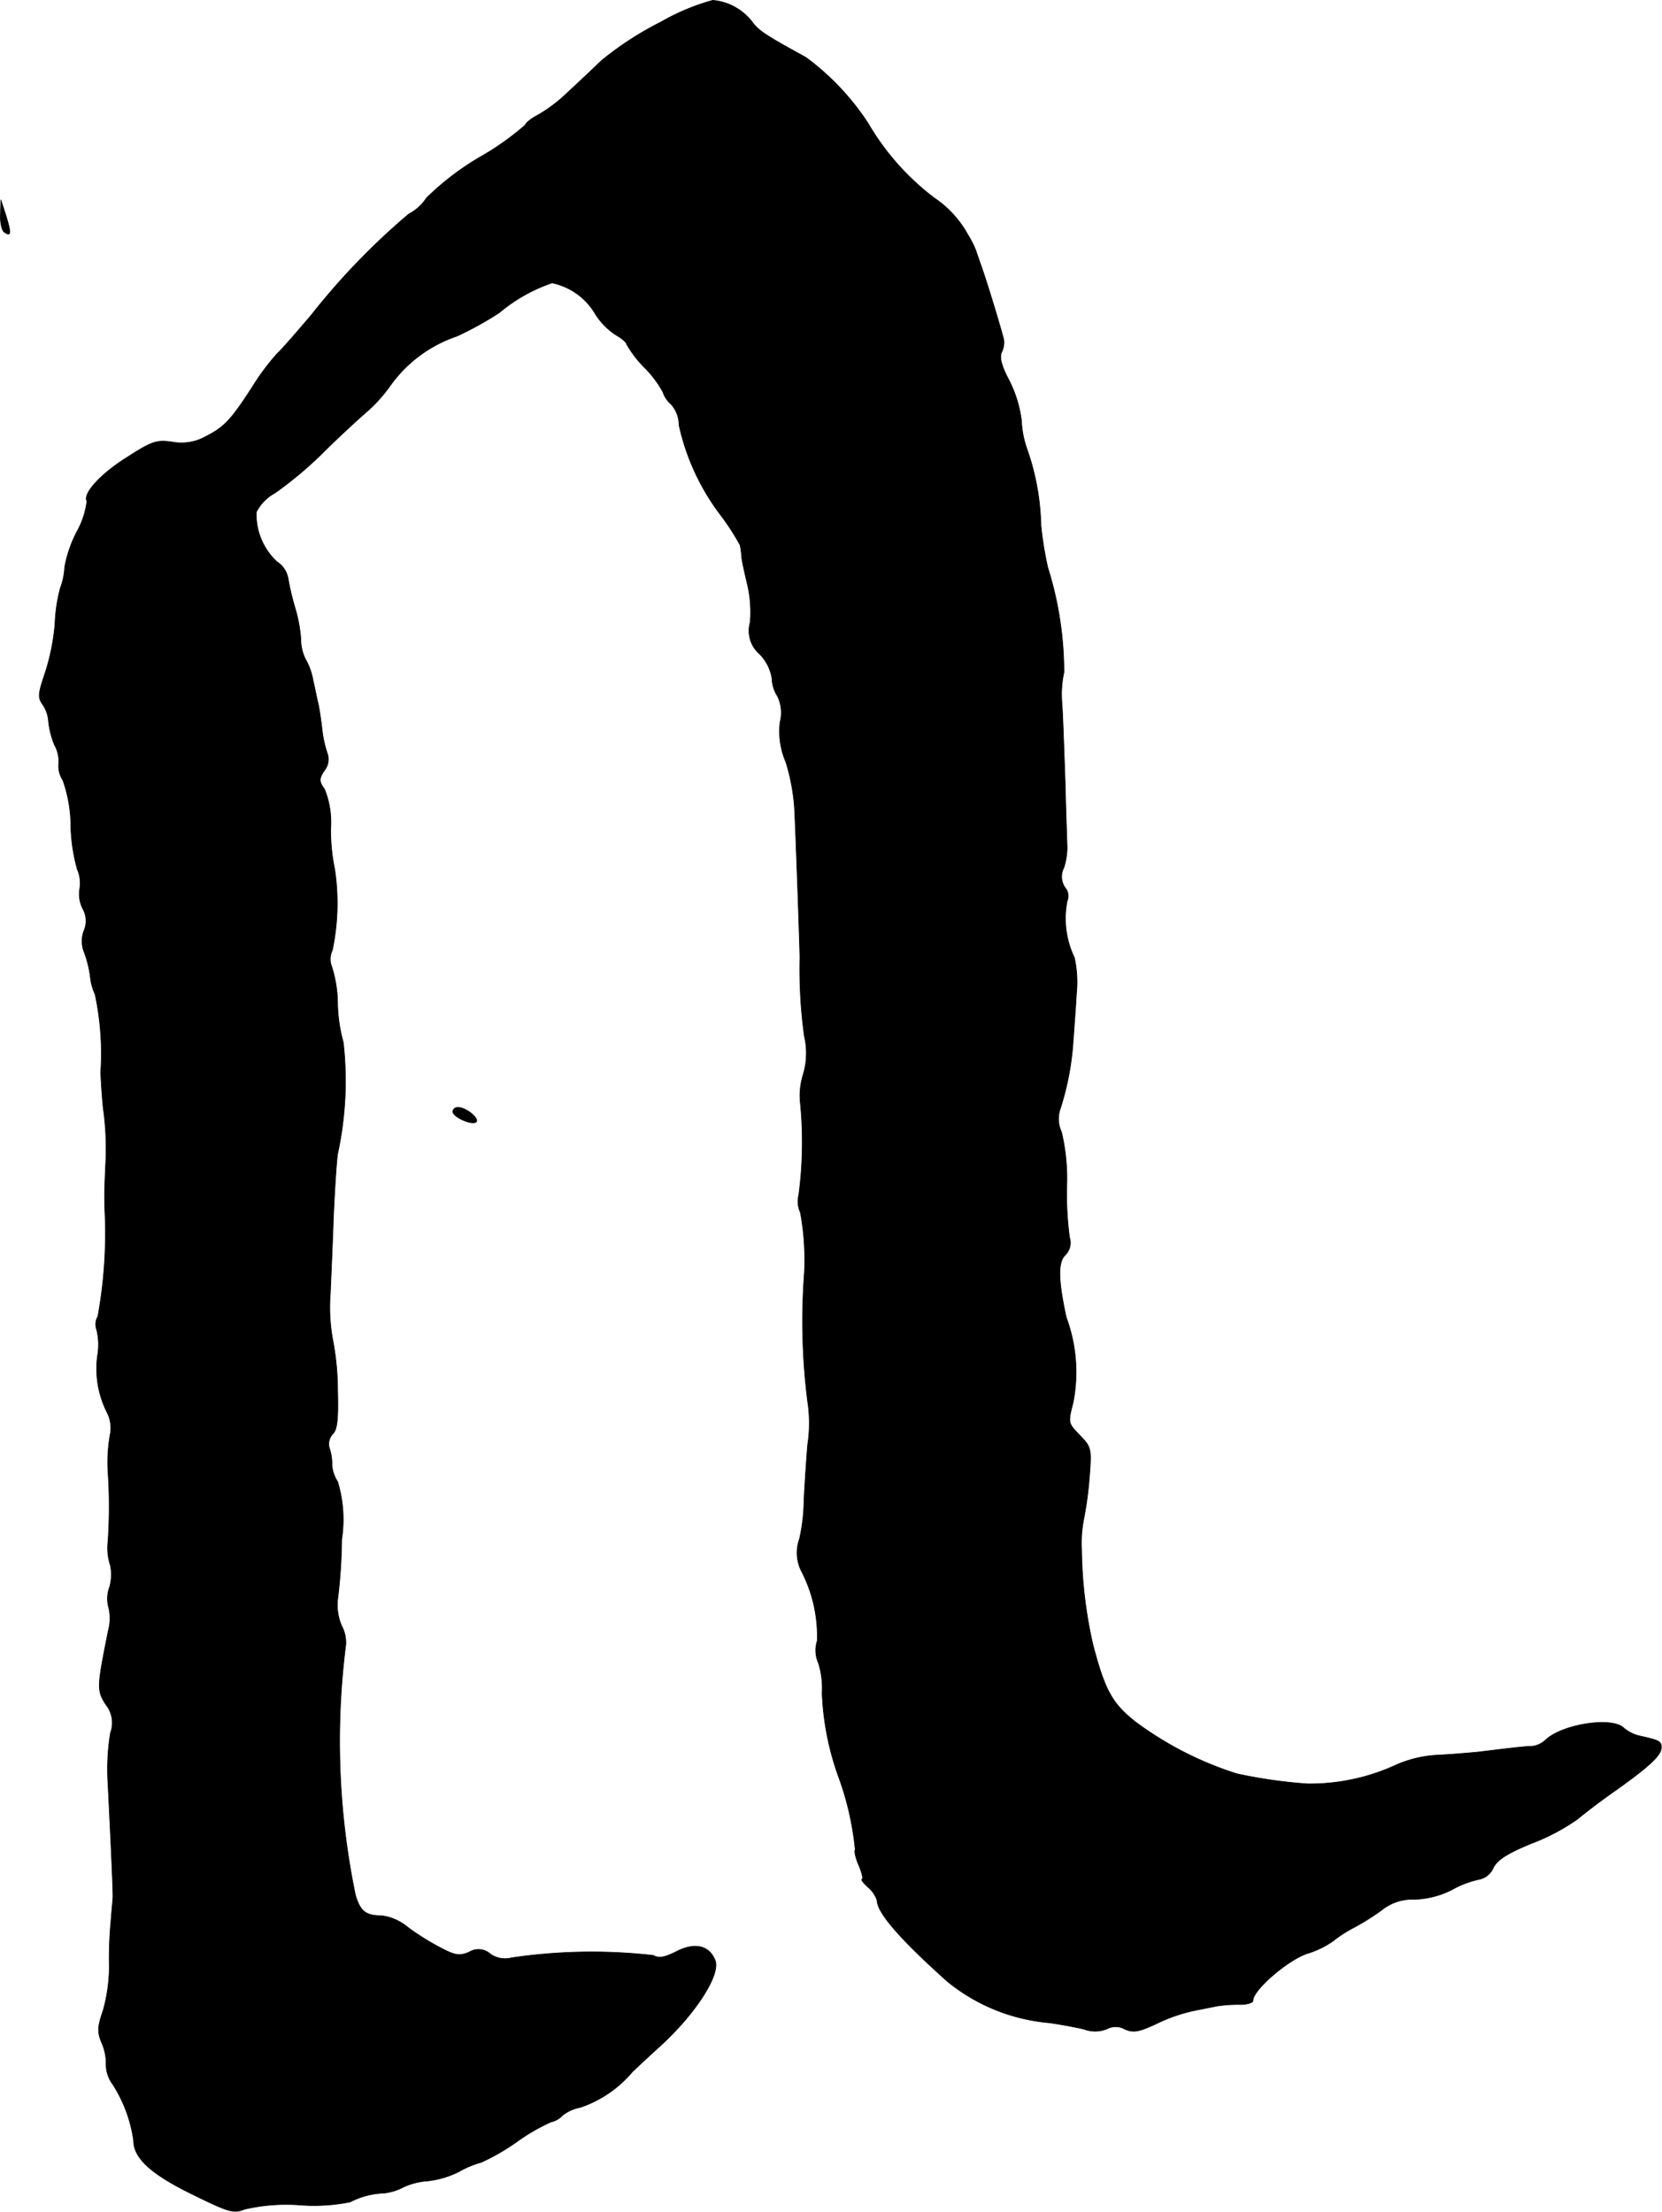 <?xml version="1.0" encoding="UTF-8"?>
<svg xmlns="http://www.w3.org/2000/svg"
     version="1.1"
     width="8.784mm"
     height="11.692mm"
     viewBox="0 0 24.899 33.144">
   <defs>
      <style type="text/css"><![CDATA[
      .a {
        stroke: #000;
        stroke-linecap: round;
        stroke-linejoin: round;
        stroke-width: 0.01px;
      }
    ]]></style>
   </defs>
   <path class="a"
         d="M9.909.326A4.898,4.898,0,0,0,9.012.907c-.157.151-.388.369-.521.491a2.232,2.232,0,0,1-.424.321c-.109.055-.194.127-.194.151a4.112,4.112,0,0,1-.684.485,4.088,4.088,0,0,0-.8.612.718.718,0,0,1-.267.242,10.421,10.421,0,0,0-1.46,1.514c-.212.248-.436.509-.509.575a3.61,3.61,0,0,0-.382.515c-.315.485-.412.588-.697.733A.746.746,0,0,1,2.586,6.625c-.236-.036-.309-.012-.666.218-.412.254-.684.557-.618.666a1.246,1.246,0,0,1-.145.448,1.892,1.892,0,0,0-.188.539,1.049,1.049,0,0,1-.067.321,2.446,2.446,0,0,0-.079.539,3.309,3.309,0,0,1-.145.721c-.109.321-.115.376-.036.485a.509.509,0,0,1,.085.254,1.25,1.25,0,0,0,.091.351.496.496,0,0,1,.061.279.377.377,0,0,0,.061.242,2.07,2.07,0,0,1,.121.703,2.614,2.614,0,0,0,.097.636.518.518,0,0,1,.036.291.482.482,0,0,0,.048.303.372.372,0,0,1,.018.321.439.439,0,0,0,.006.339,1.692,1.692,0,0,1,.085.345.832.832,0,0,0,.073.273,4.265,4.265,0,0,1,.085,1.163c0,.042.012.285.036.533a4.376,4.376,0,0,1,.036.878c-.012.291-.018.382-.012.636a6.934,6.934,0,0,1-.103,1.617.237.237,0,0,0-.018.2.951.951,0,0,1,.012.394,1.455,1.455,0,0,0,.151.86.516.516,0,0,1,.036.333,2.406,2.406,0,0,0-.03.533,7.687,7.687,0,0,1,0,1.06.83.83,0,0,0,.036.351.68.68,0,0,1-.012.327.496.496,0,0,0-.012.309.706.706,0,0,1-.006.339c-.17.848-.176.896-.036,1.114a.434.434,0,0,1,.067.424,3.398,3.398,0,0,0-.036.769c.042.848.079,1.629.073,1.696,0,.03-.018.194-.03.363a5.853,5.853,0,0,0-.024.672,2.473,2.473,0,0,1-.091.654c-.085.248-.091.321-.024.485a.761.761,0,0,1,.067.321.509.509,0,0,0,.103.309,2.111,2.111,0,0,1,.309.836c0,.266.26.503.878.806.557.273.618.291.787.224a2.754,2.754,0,0,1,.848-.061A2.75,2.75,0,0,0,5.245,32.997a1.192,1.192,0,0,1,.509-.133.815.815,0,0,0,.291-.091,1.032,1.032,0,0,1,.363-.091,1.392,1.392,0,0,0,.478-.145,1.359,1.359,0,0,1,.321-.133,3.31,3.31,0,0,0,.527-.303,2.898,2.898,0,0,1,.521-.303.331.331,0,0,0,.17-.097.597.597,0,0,1,.267-.121,1.754,1.754,0,0,0,.781-.533c.109-.103.291-.273.406-.376.533-.485.915-1.072.836-1.29-.085-.224-.303-.279-.575-.139-.182.091-.267.109-.351.061a8.179,8.179,0,0,0-2.126.036.389.389,0,0,1-.315-.055.264.264,0,0,0-.321-.03c-.145.061-.212.048-.43-.067a3.858,3.858,0,0,1-.485-.303.763.763,0,0,0-.394-.176c-.242,0-.321-.067-.394-.309a11.376,11.376,0,0,1-.145-3.749.521.521,0,0,0-.061-.285.795.795,0,0,1-.061-.394,7.674,7.674,0,0,0,.061-.902,1.95,1.95,0,0,0-.061-.866.529.529,0,0,1-.085-.248.727.727,0,0,0-.036-.248.218.218,0,0,1,.048-.218c.067-.067.085-.218.073-.66a4.026,4.026,0,0,0-.073-.751,2.71,2.71,0,0,1-.036-.697c.012-.285.036-.818.048-1.181.018-.369.042-.775.061-.909A5.133,5.133,0,0,0,5.142,15.62a2.346,2.346,0,0,1-.085-.569,1.881,1.881,0,0,0-.085-.557.311.311,0,0,1,.006-.254,3.416,3.416,0,0,0,.036-1.211,2.896,2.896,0,0,1-.061-.606,1.328,1.328,0,0,0-.091-.594c-.085-.121-.085-.157-.006-.279a.266.266,0,0,0,.042-.273,1.795,1.795,0,0,1-.079-.394c-.018-.139-.042-.297-.055-.345s-.042-.2-.073-.333a.993.993,0,0,0-.115-.327A.667.667,0,0,1,4.506,9.575a2.182,2.182,0,0,0-.085-.46,3.935,3.935,0,0,1-.103-.43.378.378,0,0,0-.17-.267.966.966,0,0,1-.309-.745.676.676,0,0,1,.279-.285,5.773,5.773,0,0,0,.69-.575c.236-.236.545-.521.678-.636a2.256,2.256,0,0,0,.357-.394,2.015,2.015,0,0,1,.999-.745,5.012,5.012,0,0,0,.636-.351,2.462,2.462,0,0,1,.793-.448.985.985,0,0,1,.648.466,1.022,1.022,0,0,0,.309.315c.085.048.157.109.157.133a1.669,1.669,0,0,0,.273.357,1.636,1.636,0,0,1,.273.363.401.401,0,0,0,.121.182.472.472,0,0,1,.121.315,3.448,3.448,0,0,0,.63,1.357,3.621,3.621,0,0,1,.285.442,1.308,1.308,0,0,1,.024.188c.012.085.055.273.091.424a1.839,1.839,0,0,1,.036.545.46.46,0,0,0,.145.478.682.682,0,0,1,.182.363.508.508,0,0,0,.079.26.559.559,0,0,1,.042.394,1.147,1.147,0,0,0,.085.594,2.995,2.995,0,0,1,.133.727c.024.527.079,2.09.079,2.211a7.323,7.323,0,0,0,.067,1.175,1.116,1.116,0,0,1-.018.575,1.053,1.053,0,0,0-.042.43,6,6,0,0,1-.024,1.375.389.389,0,0,0,.024.26,3.923,3.923,0,0,1,.061.896,9.557,9.557,0,0,0,.048,1.938,2.134,2.134,0,0,1,0,.648c-.024.297-.048.678-.055.848a2.813,2.813,0,0,1-.067.563.609.609,0,0,0,.03.485,2.122,2.122,0,0,1,.236,1.042.459.459,0,0,0,.018.333,1.28,1.28,0,0,1,.055.454,4.18,4.18,0,0,0,.254,1.272,4.422,4.422,0,0,1,.242,1.072c-.018.018.006.127.055.236.048.115.067.206.048.206-.024,0,.018.055.091.121a.453.453,0,0,1,.133.194c0,.188.357.594,1.054,1.217a2.792,2.792,0,0,0,1.52.618c.17.024.406.067.527.097a.465.465,0,0,0,.345-.006.278.278,0,0,1,.267.006c.127.055.206.042.478-.085a2.473,2.473,0,0,1,.533-.188c.115-.024.279-.055.363-.073a2.086,2.086,0,0,1,.351-.024c.103,0,.194-.024.194-.061,0-.157.521-.606.812-.703a1.337,1.337,0,0,0,.388-.188,1.963,1.963,0,0,1,.309-.2,3.526,3.526,0,0,0,.424-.267.729.729,0,0,1,.485-.157,1.316,1.316,0,0,0,.575-.151,1.443,1.443,0,0,1,.406-.151.29.29,0,0,0,.2-.17c.061-.121.212-.218.581-.369a3.092,3.092,0,0,0,.684-.363c.109-.091.369-.291.588-.442.491-.351.666-.515.666-.63,0-.091-.036-.109-.315-.17a.562.562,0,0,1-.248-.121c-.176-.176-.939-.055-1.181.188a.359.359,0,0,1-.182.085c-.097,0-.303.024-.8.085-.115.012-.394.036-.618.048a1.76,1.76,0,0,0-.666.164,3.082,3.082,0,0,1-1.29.267,7.387,7.387,0,0,1-1.06-.151,5.159,5.159,0,0,1-1.508-.769c-.357-.279-.466-.472-.648-1.163a6.701,6.701,0,0,1-.17-1.423,1.898,1.898,0,0,1,.03-.454,5.396,5.396,0,0,0,.085-.618c.036-.454.03-.466-.145-.648s-.176-.182-.097-.491a2.357,2.357,0,0,0-.103-1.272c-.121-.557-.127-.824-.018-.933a.26.26,0,0,0,.067-.267,4.857,4.857,0,0,1-.042-.757,3.004,3.004,0,0,0-.079-.824.454.454,0,0,1-.024-.327,4.202,4.202,0,0,0,.2-1.042c.012-.17.036-.478.048-.697a1.736,1.736,0,0,0-.03-.545,1.352,1.352,0,0,1-.109-.848.192.192,0,0,0-.03-.2.291.291,0,0,1-.018-.303,1.057,1.057,0,0,0,.048-.285c0-.048-.018-.503-.03-.999-.018-.503-.036-1.03-.048-1.181a1.56,1.56,0,0,1,.03-.46,5.232,5.232,0,0,0-.242-1.569,5.38,5.38,0,0,1-.103-.636,3.669,3.669,0,0,0-.212-1.151,1.437,1.437,0,0,1-.079-.412,1.826,1.826,0,0,0-.188-.612c-.115-.218-.145-.345-.109-.418a.32.32,0,0,0,.03-.194c-.073-.279-.285-.963-.345-1.121-.036-.103-.067-.194-.073-.212A1.393,1.393,0,0,0,14.5,3.518a1.578,1.578,0,0,0-.503-.551,3.799,3.799,0,0,1-.993-1.121A3.826,3.826,0,0,0,12.071.859c-.563-.309-.684-.382-.787-.509A.836.836,0,0,0,10.678.005,3.318,3.318,0,0,0,9.909.326Z"/>
   <path class="a"
         d="M.006,3.221c-.006.121.024.242.061.26.097.067.103.018.024-.242L.012,2.997Z"/>
   <path class="a"
         d="M6.783,16.655c0,.085.291.212.351.157.048-.055-.157-.218-.273-.218A.075.075,0,0,0,6.783,16.655Z"/>
</svg>
